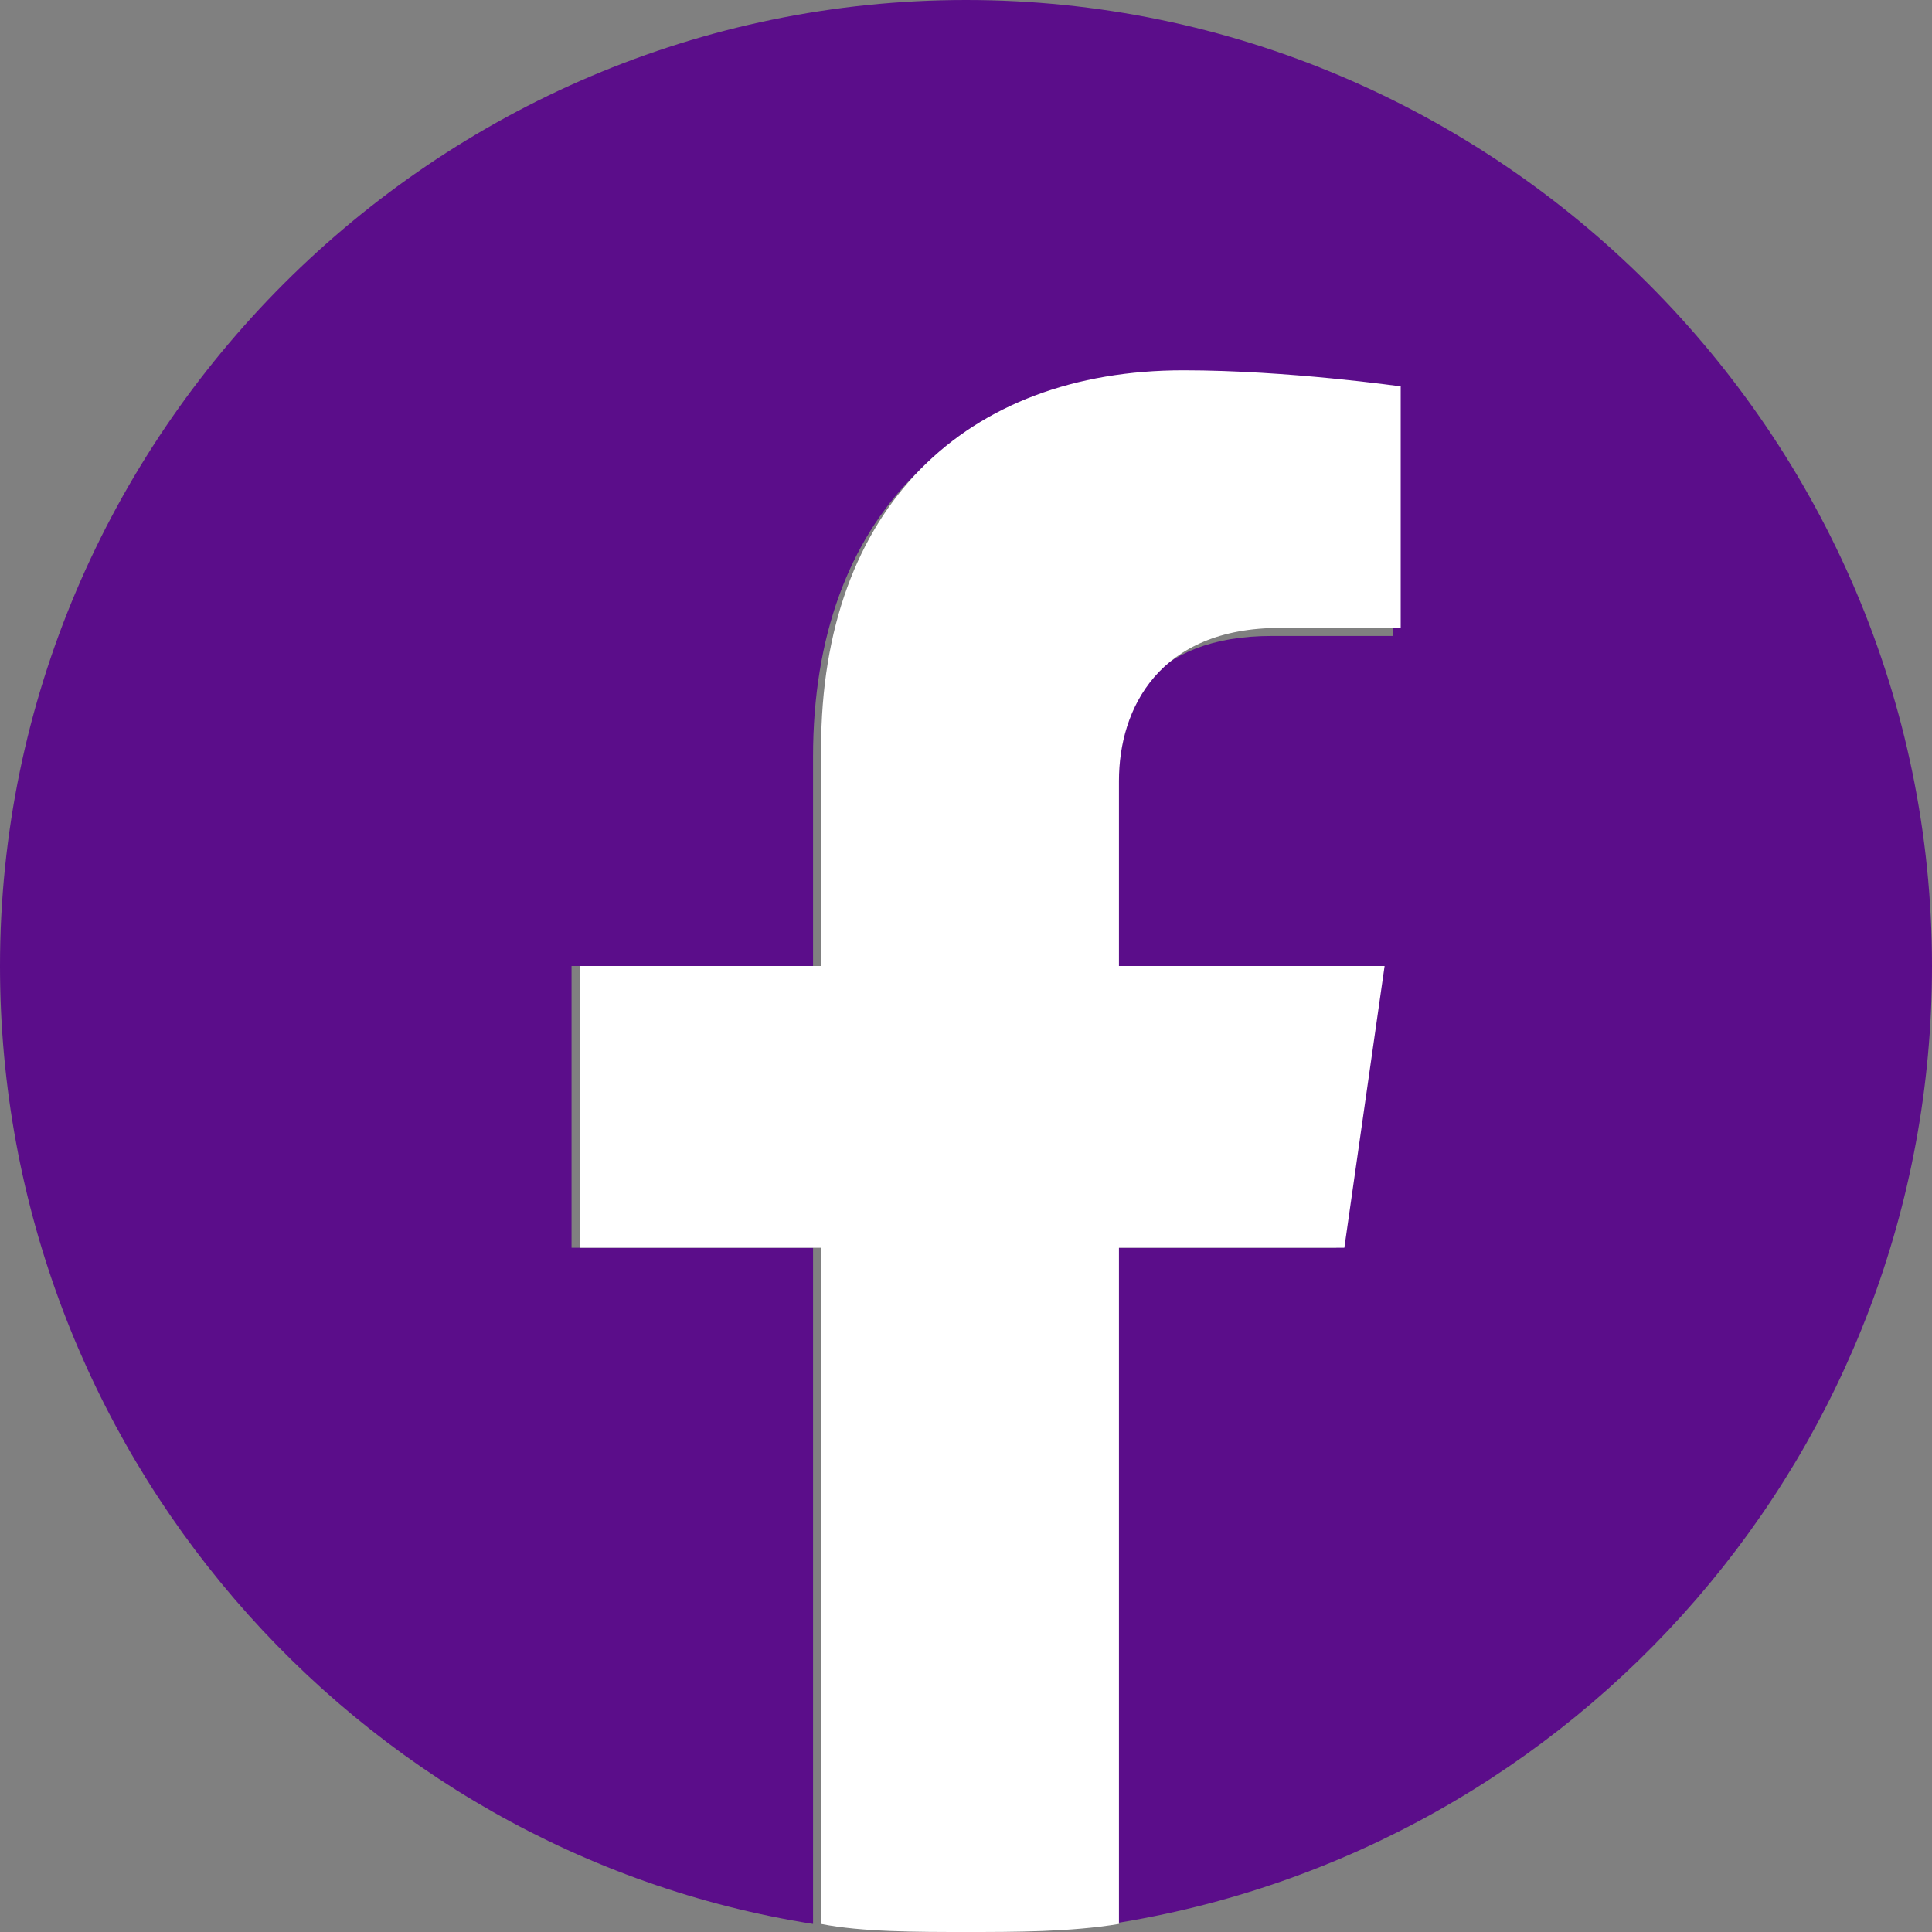 <svg width="24" height="24" viewBox="0 0 24 24" fill="none" xmlns="http://www.w3.org/2000/svg">
<rect x="0" y="0" width="24" height="24" fill="#808080" stroke="none"/>
<g clip-path="url(#clip0_4642_3591)">
<path d="M24 12C24 5.4 18.6 0 12 0C5.4 0 0 5.4 0 12C0 18 4.4 23 10.1 23.9V15.5H7.1V12H10.1V9.4C10.1 6.4 11.9 4.7 14.6 4.7C15.9 4.7 17.3 4.9 17.3 4.9V7.9H15.8C14.3 7.9 13.8 8.8 13.8 9.8V12H17.1L16.6 15.5H13.8V23.9C19.6 23 24 18 24 12Z" fill="#5B0D8A"/>
<path d="M16.7 15.5L17.2 12H13.9V9.7C13.9 8.8 14.4 7.8 15.9 7.8H17.4V4.8C17.4 4.8 16 4.6 14.7 4.6C12 4.6 10.2 6.3 10.2 9.3V12H7.2V15.5H10.2V23.9C10.7 24 11.4 24 12 24C12.6 24 13.3 24 13.9 23.9V15.5H16.7Z" fill="white"/>
</g>
<defs>
<clipPath id="clip0_4642_3591">
<rect width="24" height="24" fill="white"/>
</clipPath>
</defs>
</svg>
